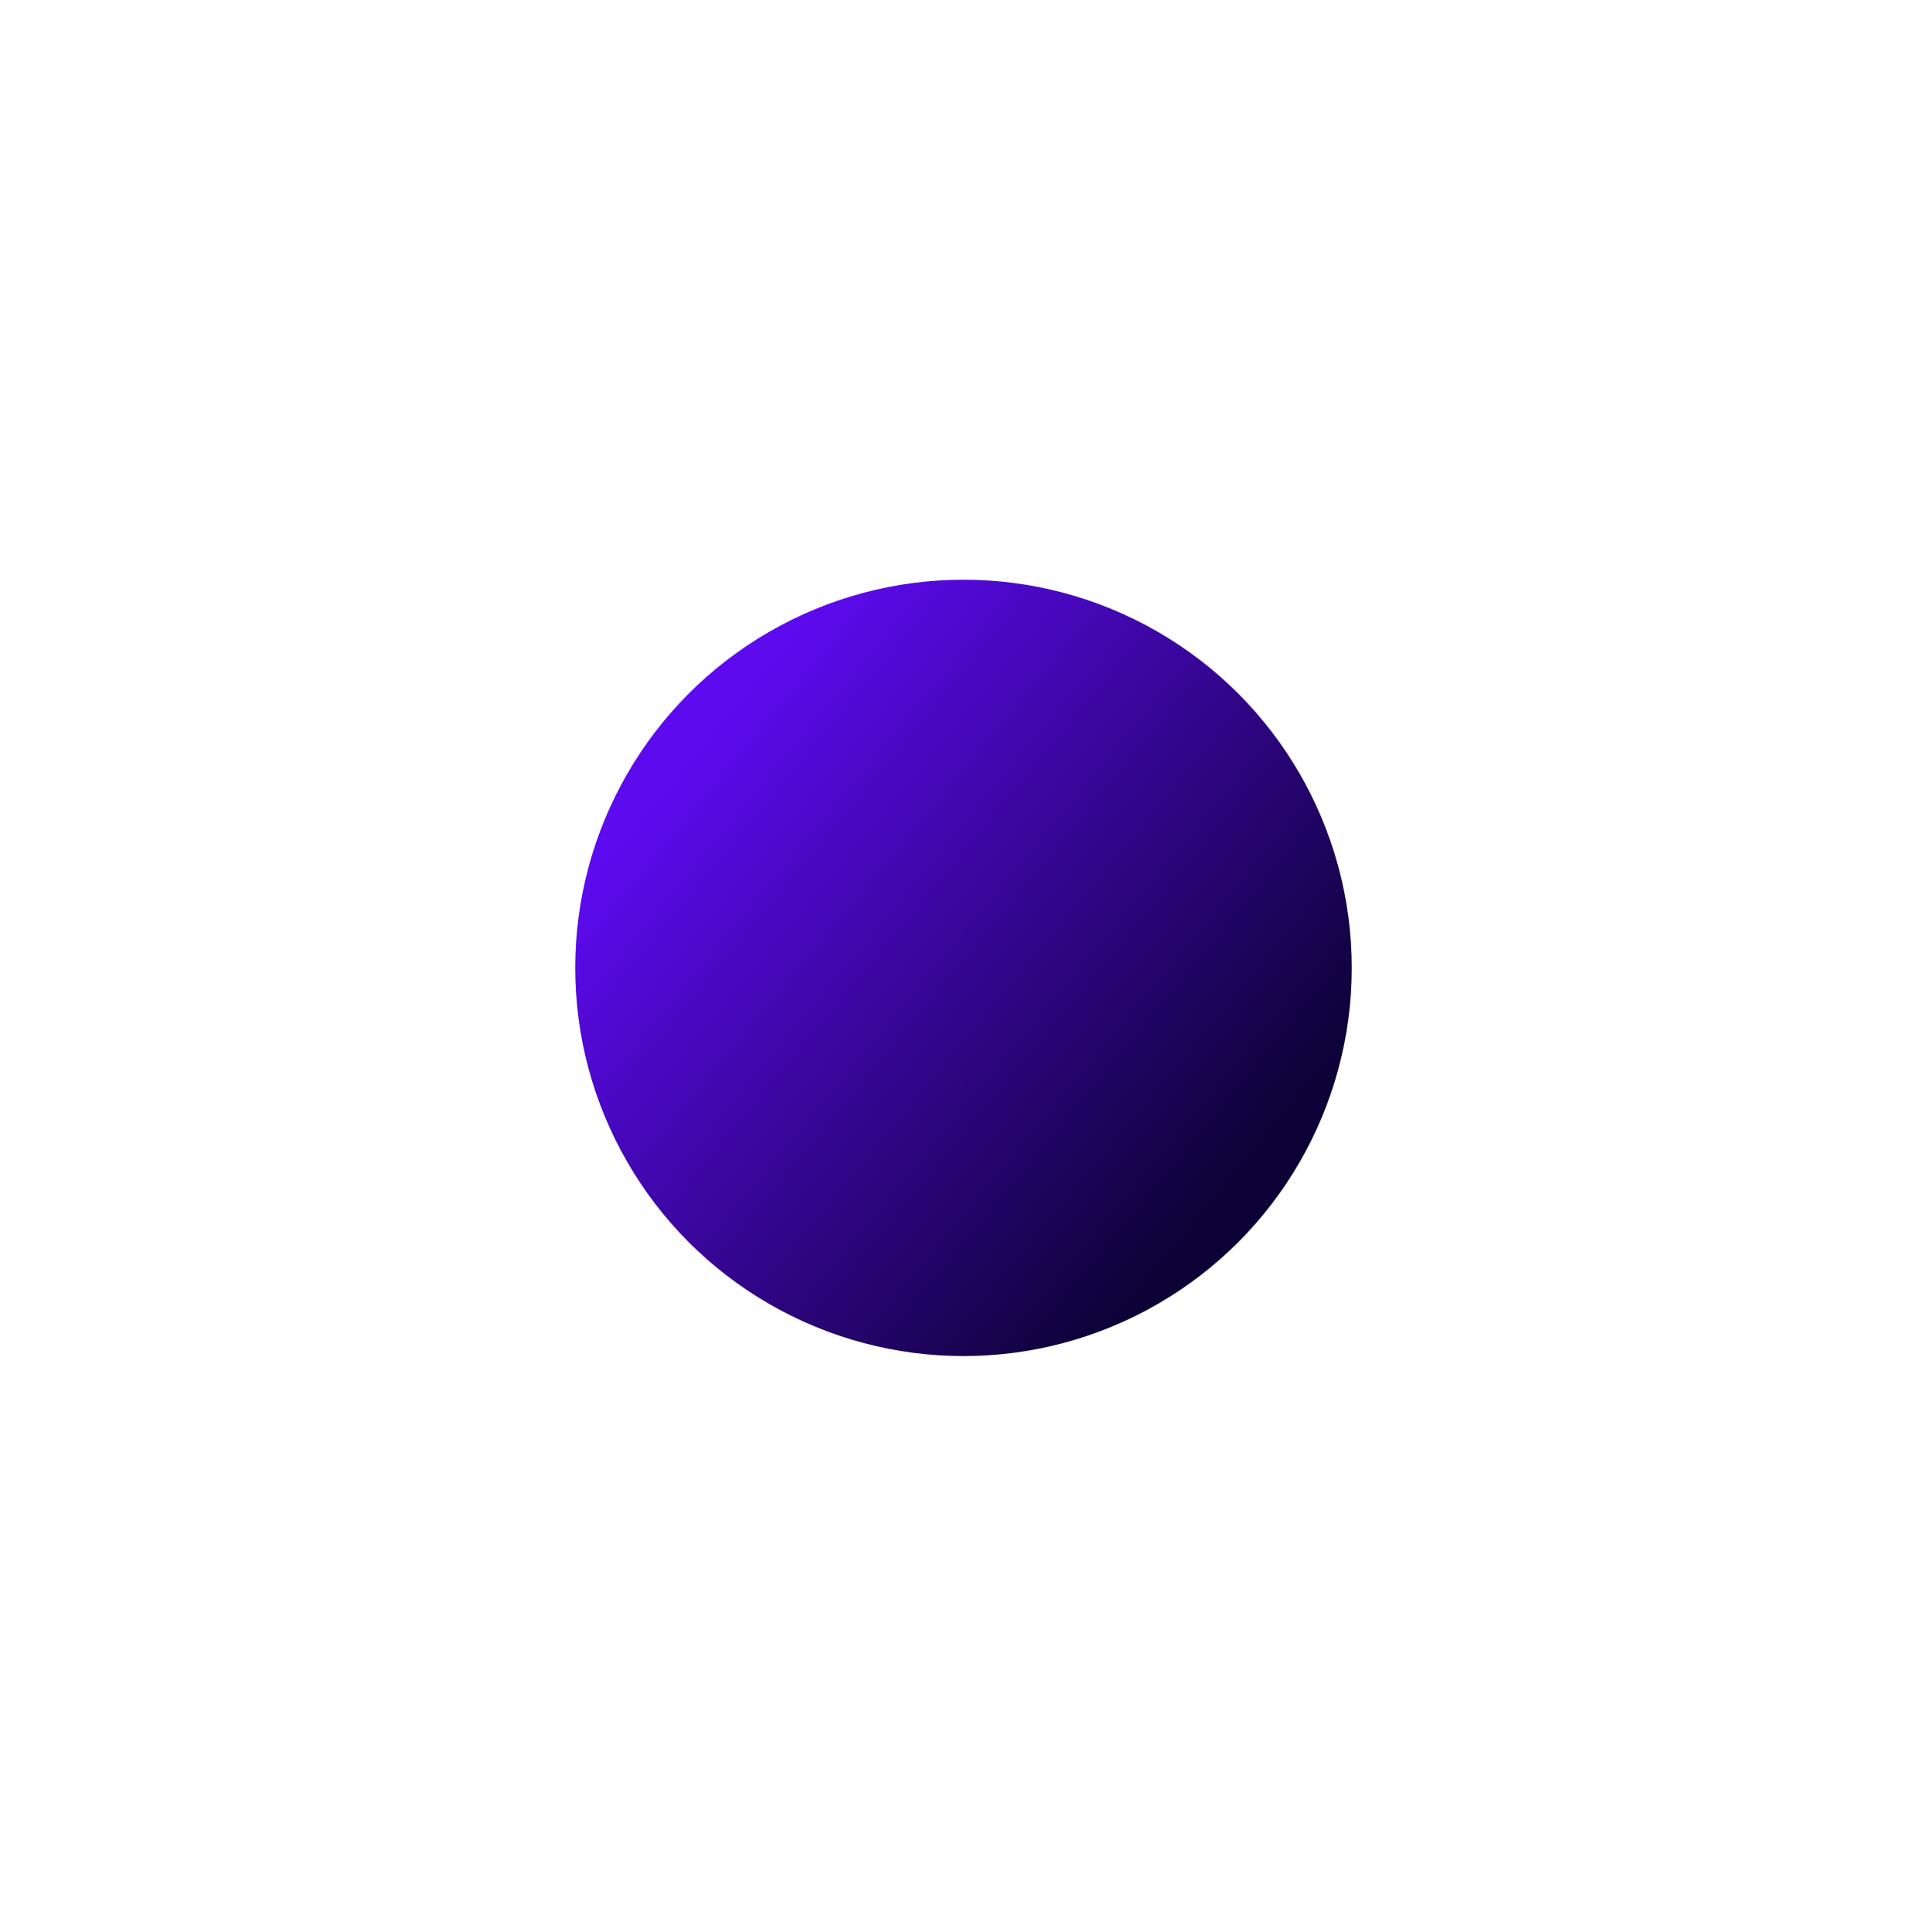 <svg width="335" height="336" viewBox="0 0 335 336" fill="none" xmlns="http://www.w3.org/2000/svg">
<g filter="url(#filter0_d_3440_9164)">
<circle cx="168.5" cy="164.298" r="67.5" fill="url(#paint0_linear_3440_9164)"/>
</g>
<defs>
<filter id="filter0_d_3440_9164" x="0" y="0.798" width="335" height="335" filterUnits="userSpaceOnUse" color-interpolation-filters="sRGB">
<feFlood flood-opacity="0" result="BackgroundImageFix"/>
<feColorMatrix in="SourceAlpha" type="matrix" values="0 0 0 0 0 0 0 0 0 0 0 0 0 0 0 0 0 0 127 0" result="hardAlpha"/>
<feOffset dx="-1" dy="4"/>
<feGaussianBlur stdDeviation="50"/>
<feComposite in2="hardAlpha" operator="out"/>
<feColorMatrix type="matrix" values="0 0 0 0 0.357 0 0 0 0 0.035 0 0 0 0 0.918 0 0 0 0.5 0"/>
<feBlend mode="normal" in2="BackgroundImageFix" result="effect1_dropShadow_3440_9164"/>
<feBlend mode="normal" in="SourceGraphic" in2="effect1_dropShadow_3440_9164" result="shape"/>
</filter>
<linearGradient id="paint0_linear_3440_9164" x1="116.955" y1="132.389" x2="210.227" y2="209.707" gradientUnits="userSpaceOnUse">
<stop stop-color="#5D0AEE"/>
<stop offset="1" stop-color="#0C0235"/>
</linearGradient>
</defs>
</svg>
